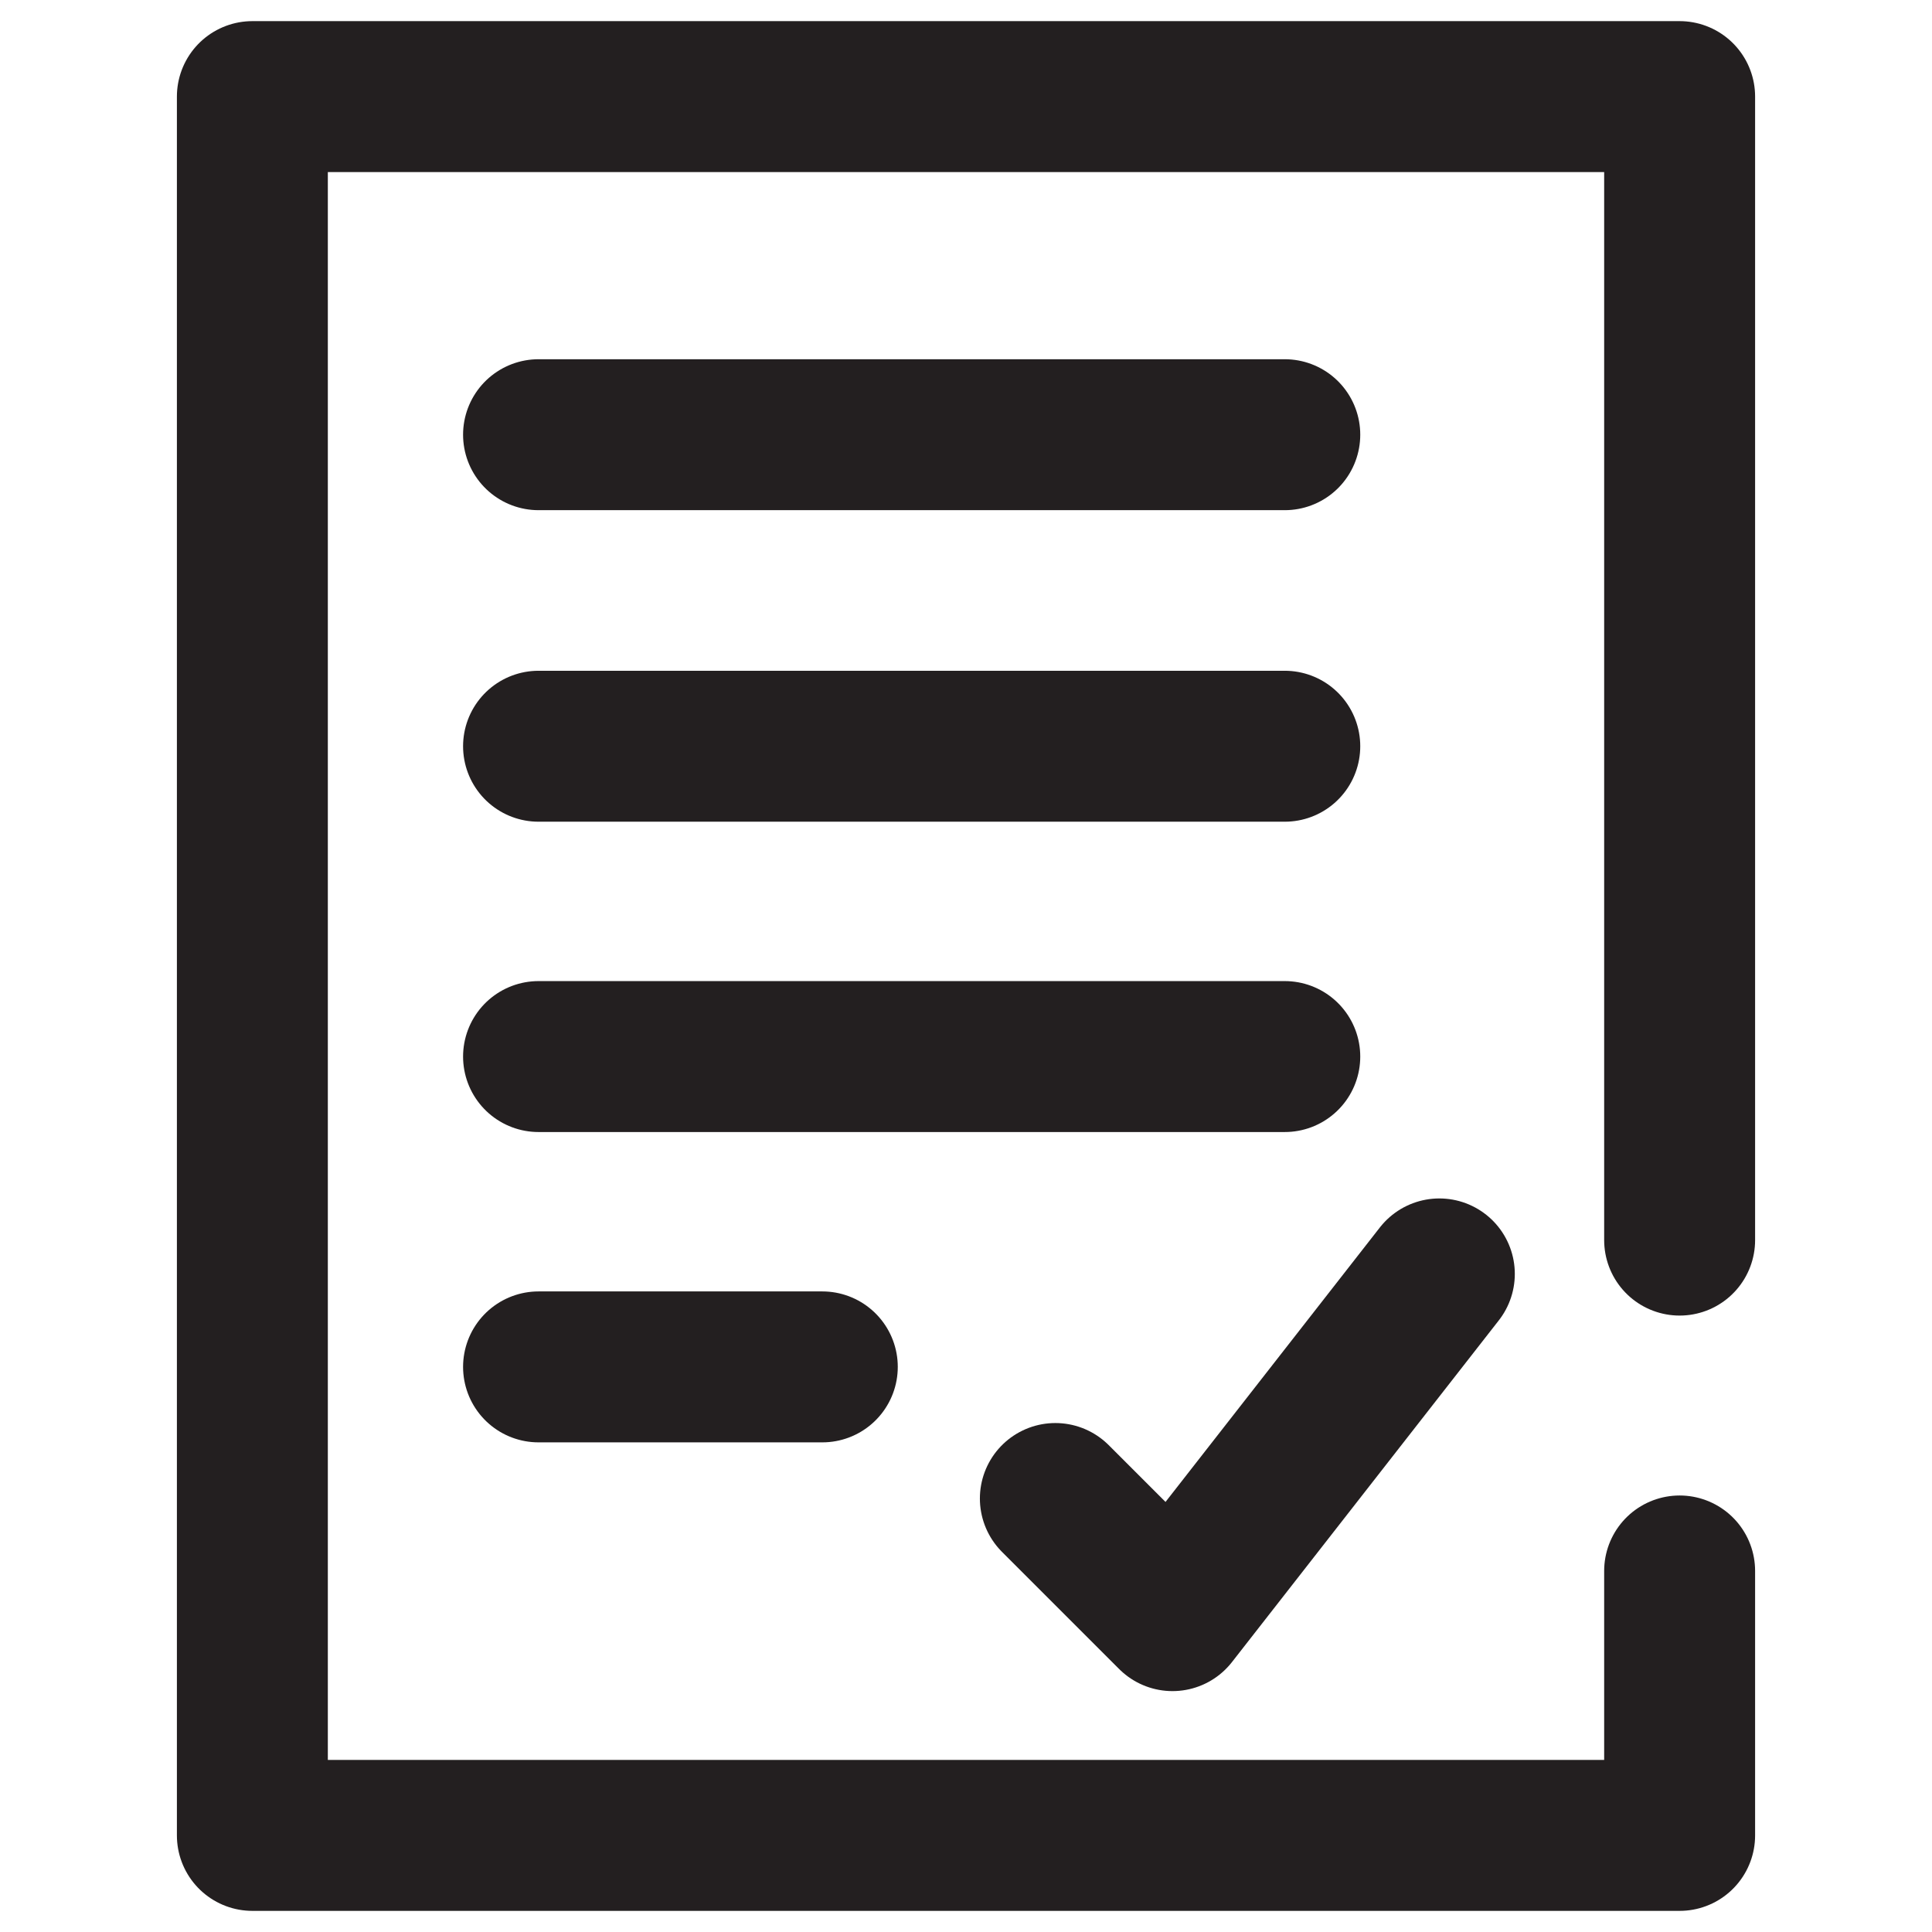<?xml version="1.0" encoding="UTF-8"?>
<svg id="Layer_1" data-name="Layer 1" xmlns="http://www.w3.org/2000/svg" viewBox="0 0 16 16">
  <defs>
    <style>
      .cls-1 {
        fill: none;
        stroke: #231f20;
        stroke-linecap: round;
        stroke-linejoin: round;
        stroke-width: 1.25px;
      }
    </style>
  </defs>
  <polyline class="cls-1" points="13.91 13.01 13.91 15.2 2.09 15.2 2.09 .8 13.91 .8 13.91 10.27"/>
  <line class="cls-1" x1="4.46" y1="3.6" x2="10.64" y2="3.6"/>
  <line class="cls-1" x1="4.46" y1="6.18" x2="10.64" y2="6.18"/>
  <line class="cls-1" x1="4.46" y1="8.75" x2="10.64" y2="8.75"/>
  <line class="cls-1" x1="4.46" y1="11.32" x2="6.81" y2="11.32"/>
  <polyline class="cls-1" points="8.74 12.41 9.71 13.38 11.92 10.55"/>
</svg>